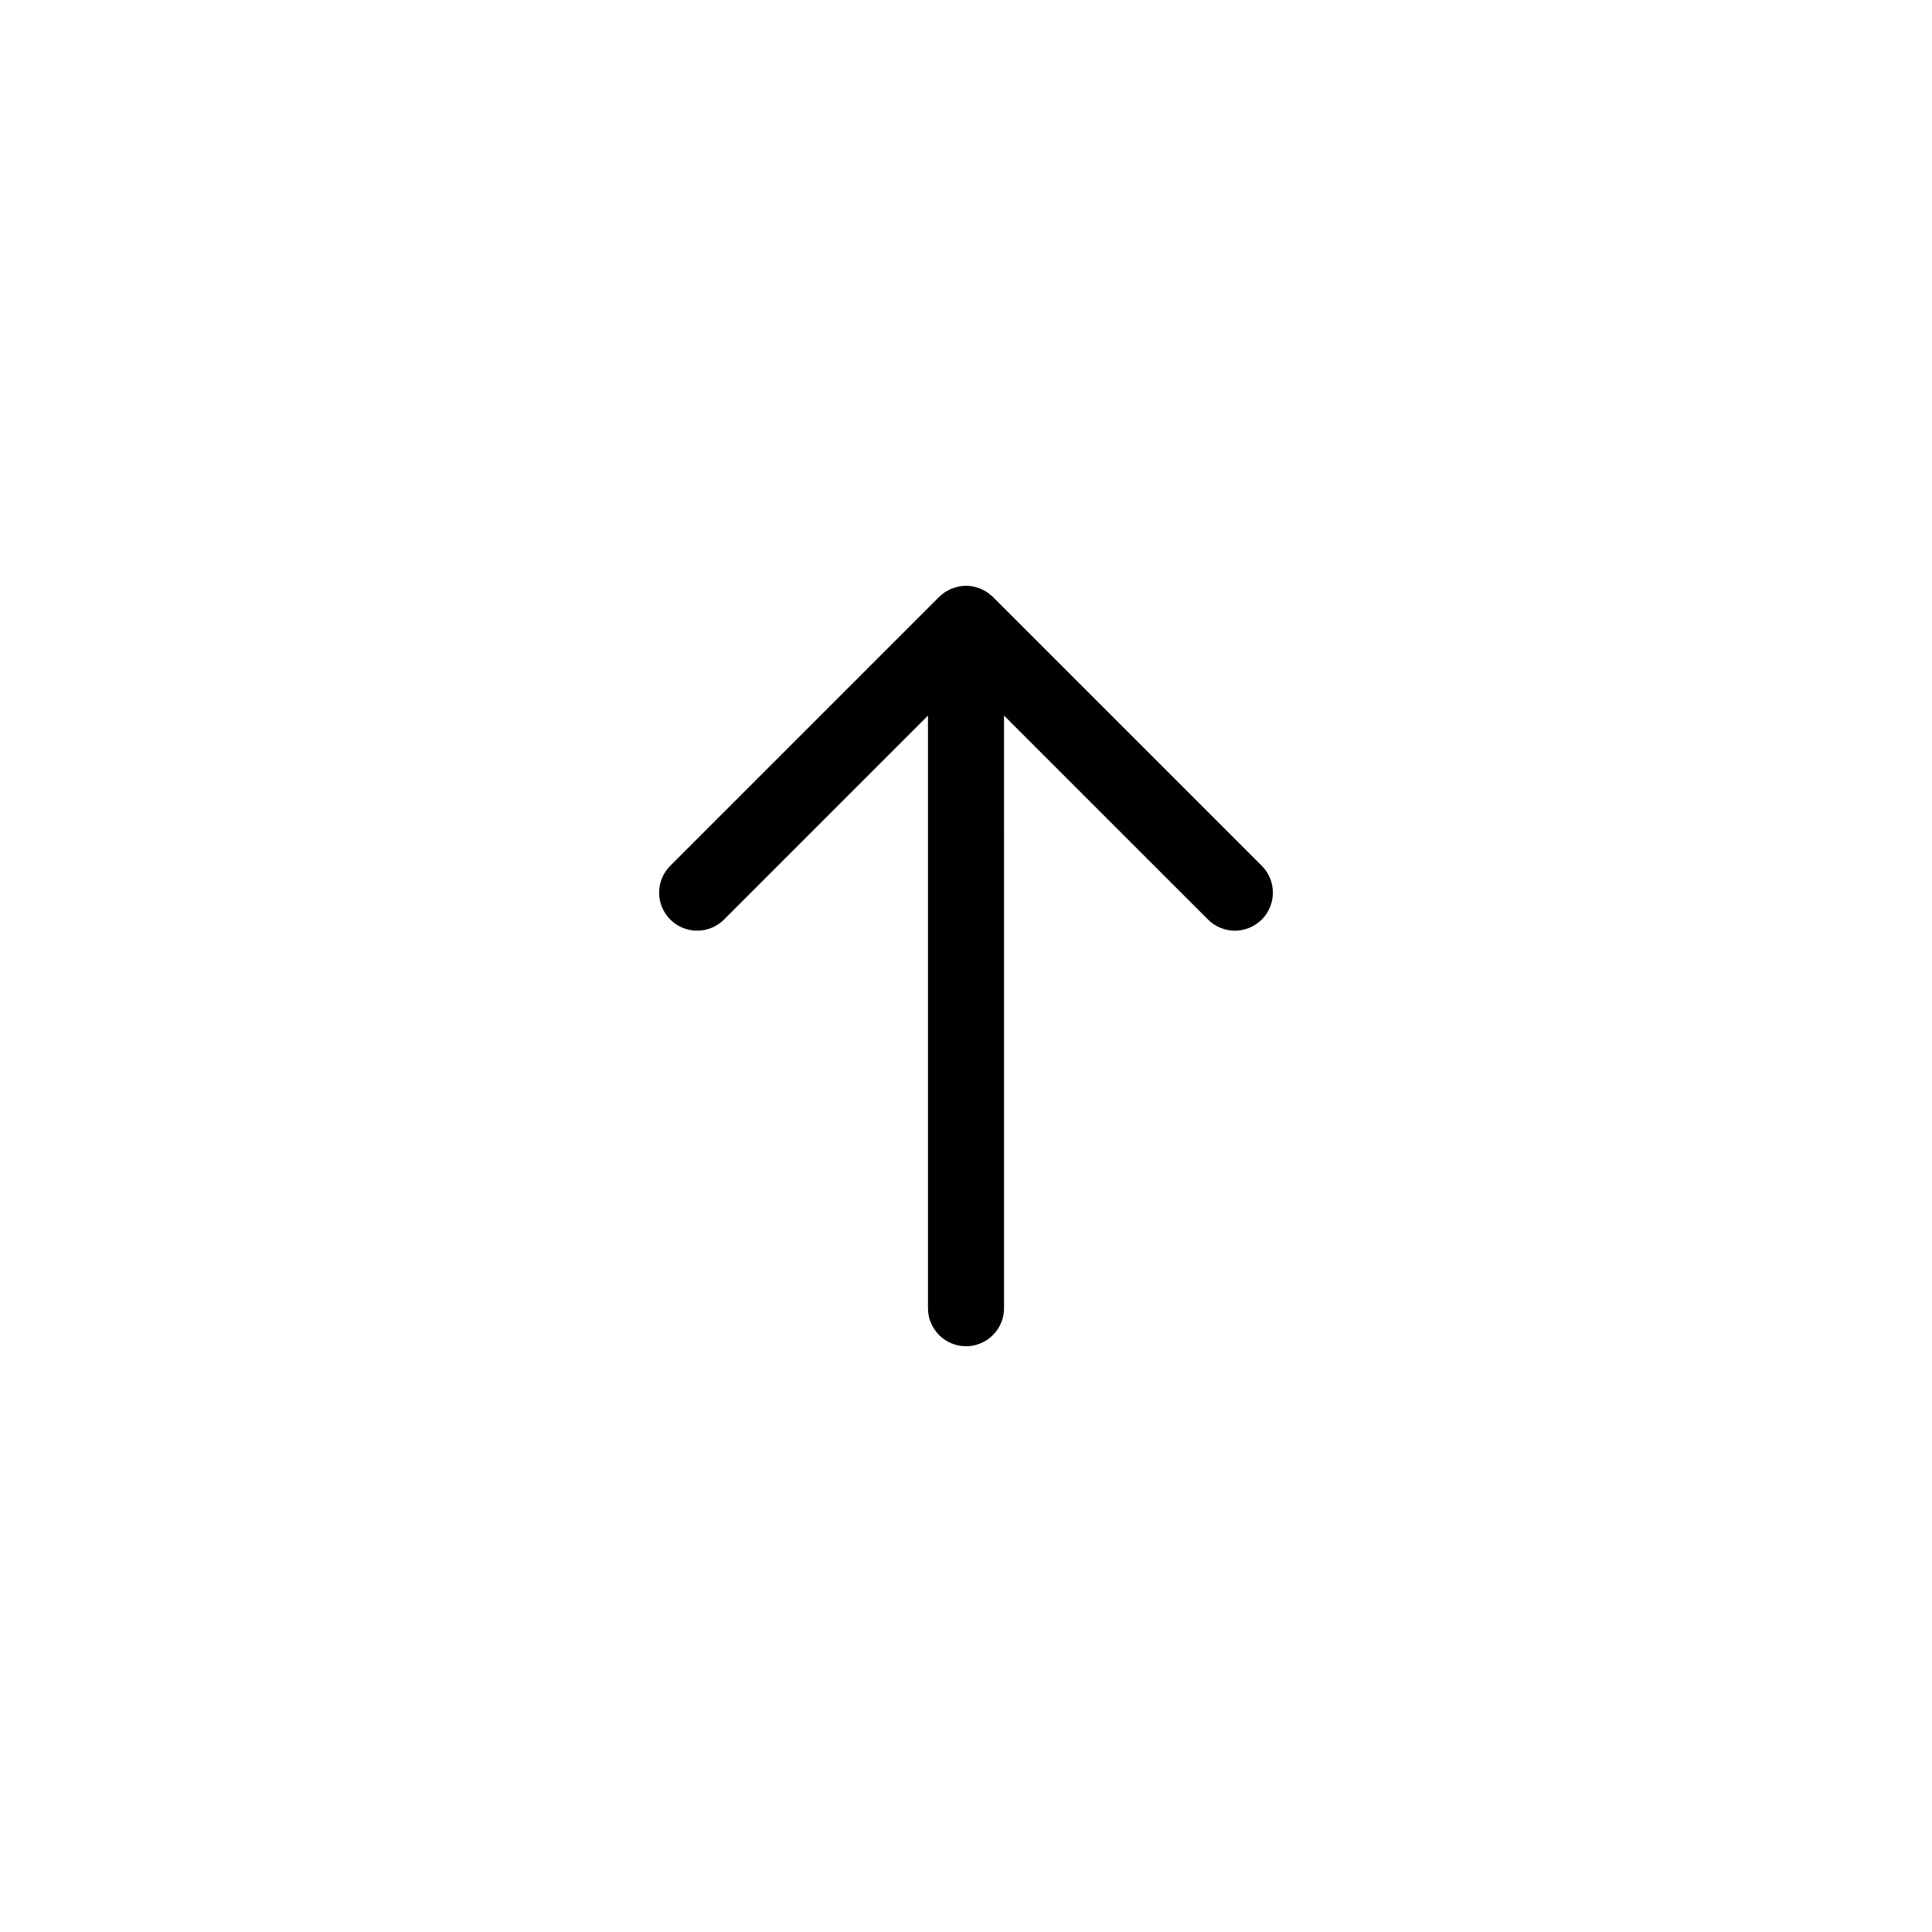 <?xml version="1.0" encoding="UTF-8"?>
<!-- Uploaded to: ICON Repo, www.svgrepo.com, Generator: ICON Repo Mixer Tools -->
<svg fill="#000000" width="800px" height="800px" version="1.1" viewBox="144 144 512 512" xmlns="http://www.w3.org/2000/svg">
 <path d="m478.38 373.44-71.219-71.215c-0.02-0.02-0.035-0.047-0.055-0.07-0.18-0.18-0.398-0.312-0.59-0.473-0.301-0.258-0.594-0.527-0.926-0.75-0.238-0.156-0.488-0.262-0.734-0.398-0.328-0.18-0.648-0.383-1.004-0.527-0.324-0.133-0.656-0.207-0.984-0.309-0.297-0.09-0.586-0.207-0.898-0.266-0.641-0.125-1.285-0.191-1.934-0.195-0.008 0.008-0.023 0.004-0.031 0.004-0.66 0-1.324 0.07-1.977 0.203-0.289 0.055-0.551 0.168-0.828 0.242-0.352 0.102-0.715 0.188-1.059 0.328-0.324 0.137-0.621 0.324-0.922 0.488-0.273 0.145-0.551 0.266-0.812 0.438-0.328 0.223-0.613 0.488-0.918 0.742-0.195 0.168-0.418 0.297-0.598 0.48-0.02 0.02-0.035 0.047-0.055 0.07l-71.207 71.207c-3.934 3.934-3.934 10.312 0 14.246 1.965 1.969 4.543 2.953 7.125 2.953 2.578 0 5.16-0.984 7.125-2.953l54.047-54.047v157.05c0 5.562 4.516 10.078 10.078 10.078s10.078-4.516 10.078-10.078l-0.004-157.05 54.055 54.047c1.969 1.969 4.543 2.953 7.125 2.953 2.578 0 5.152-0.984 7.125-2.953 3.934-3.934 3.934-10.312-0.004-14.246z"/>
</svg>